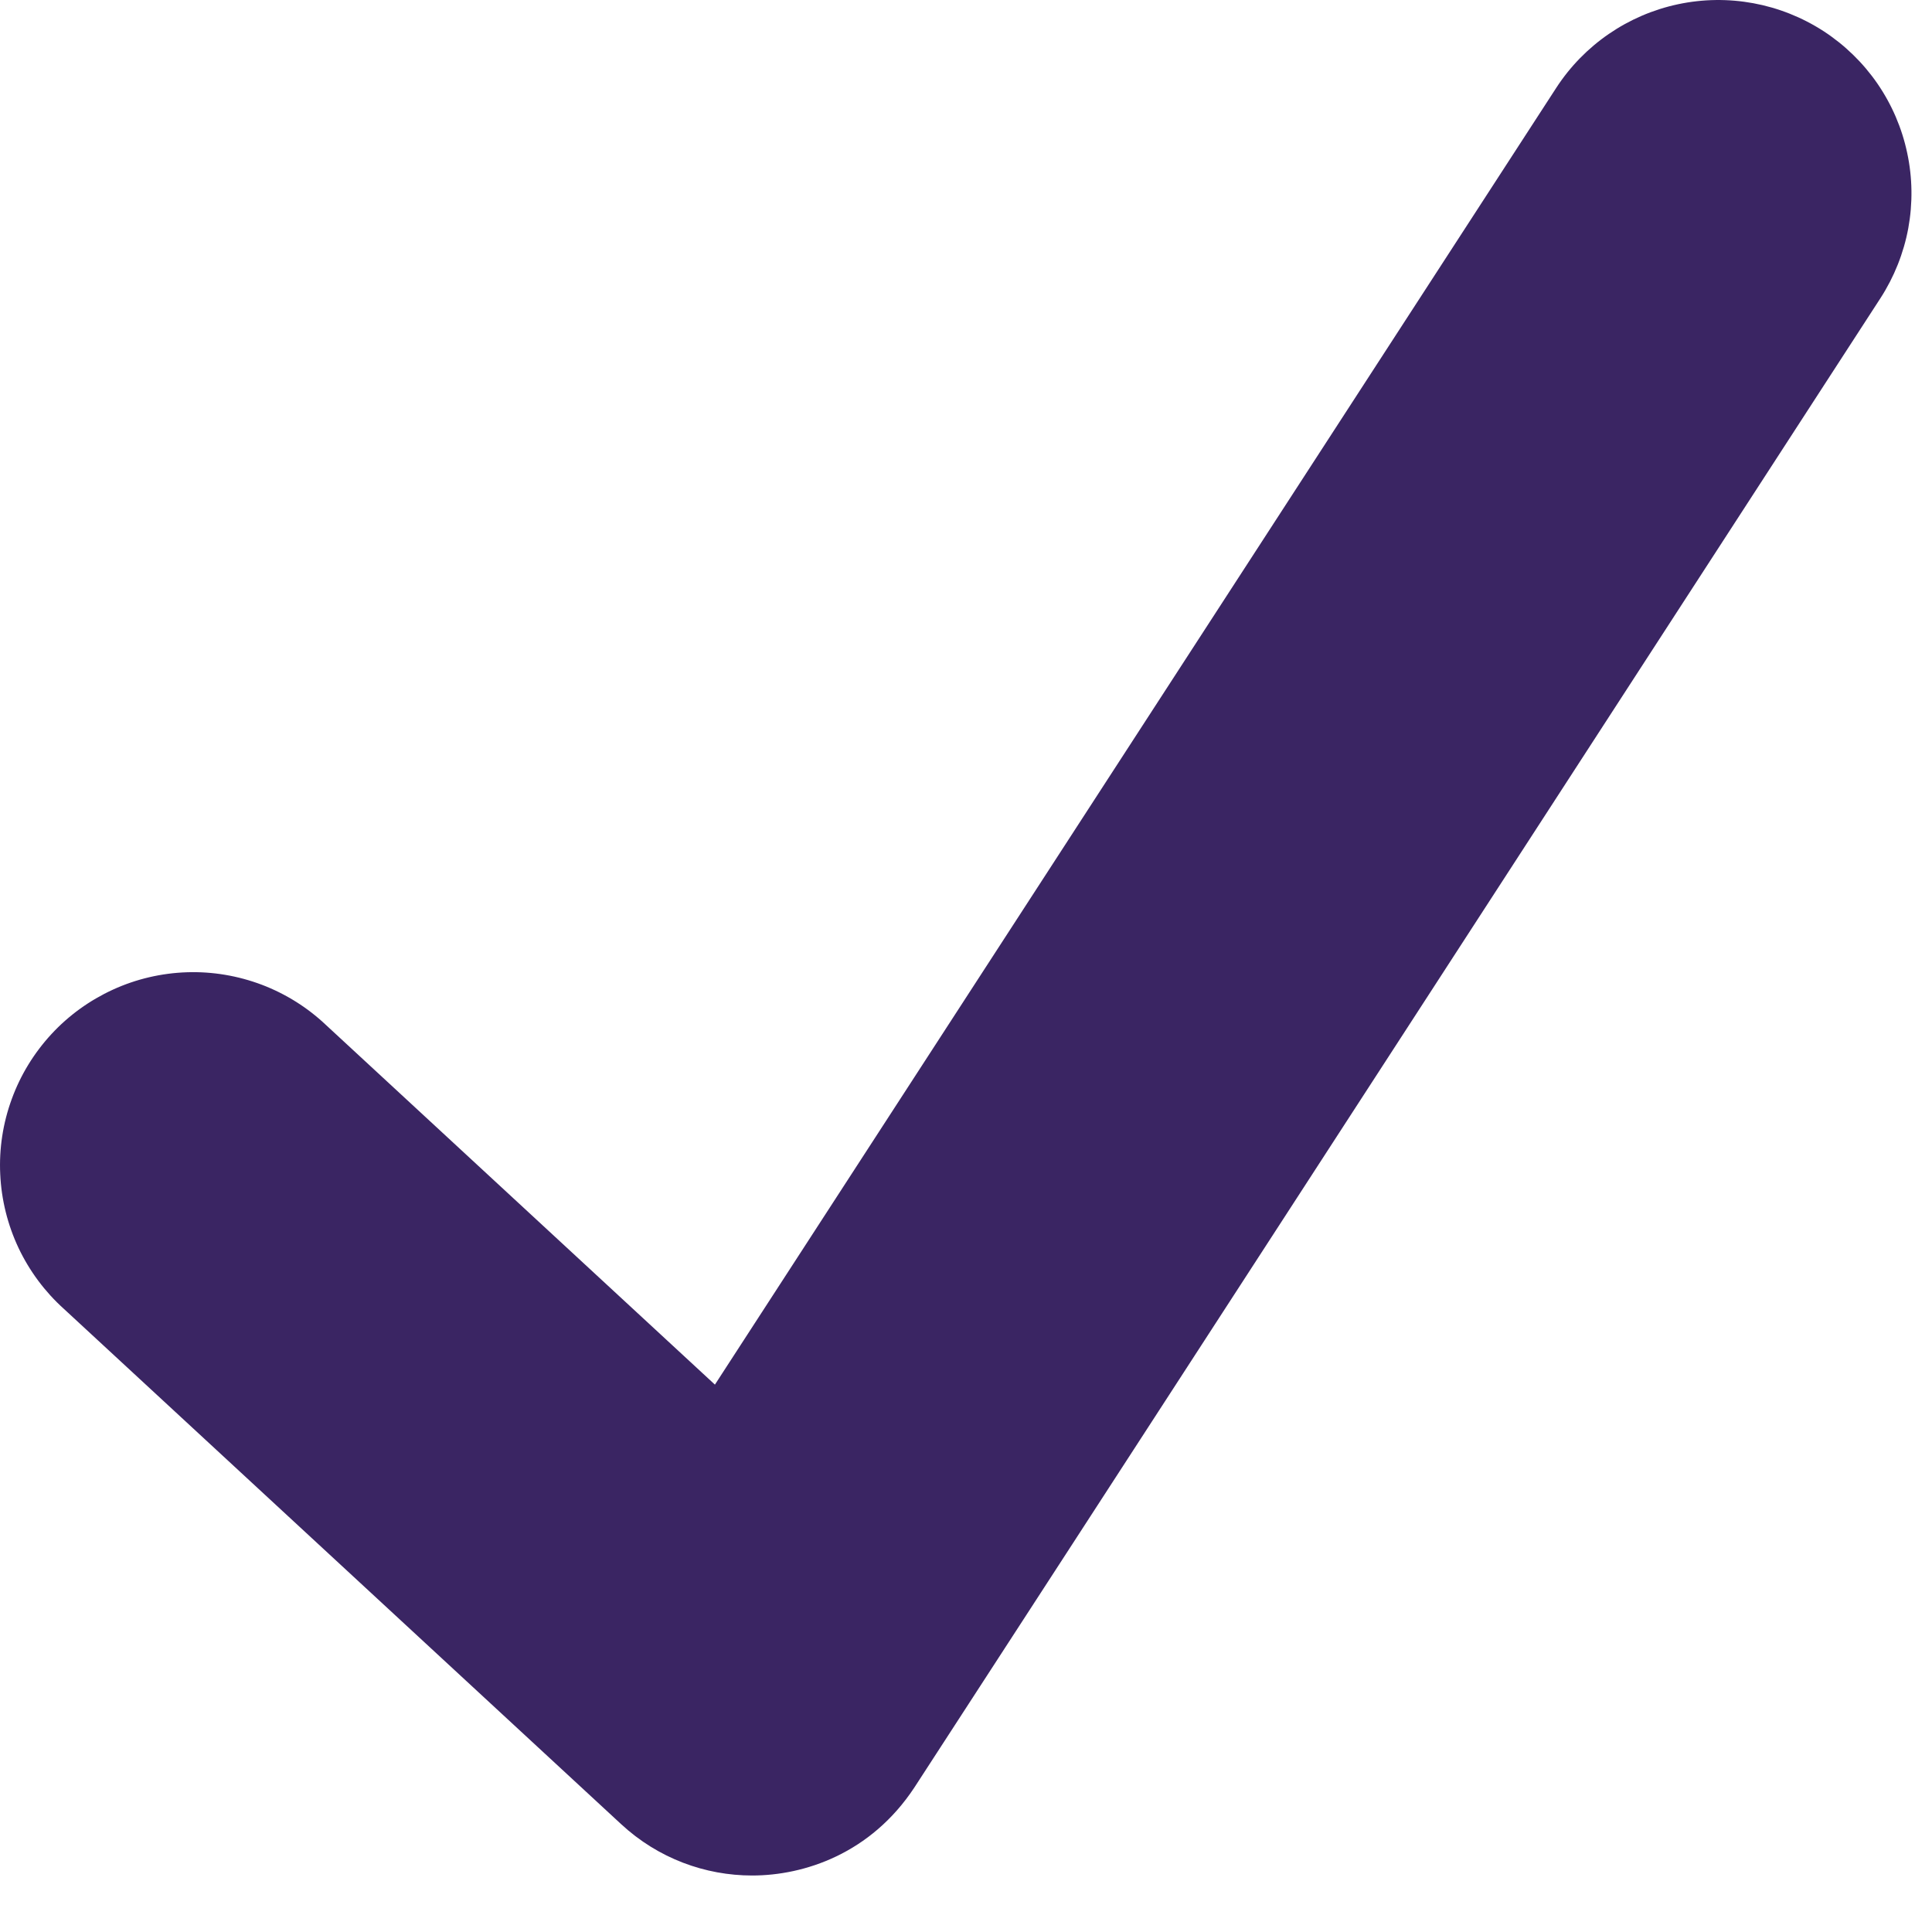 <?xml version="1.0" encoding="UTF-8"?> <svg xmlns="http://www.w3.org/2000/svg" width="25" height="25" viewBox="0 0 25 25" fill="none"> <path d="M23.595 0.402C23.038 0.042 22.362 -0.083 21.713 0.055C21.065 0.193 20.498 0.582 20.137 1.138L9.251 17.917L4.222 13.267C3.982 13.039 3.699 12.861 3.389 12.743C3.08 12.626 2.75 12.57 2.419 12.581C2.088 12.592 1.762 12.668 1.461 12.806C1.16 12.944 0.889 13.139 0.664 13.383C0.44 13.626 0.265 13.911 0.152 14.222C0.038 14.533 -0.013 14.864 0.003 15.195C0.018 15.525 0.099 15.85 0.24 16.149C0.382 16.448 0.582 16.717 0.828 16.938L8.037 23.604C8.517 24.049 9.127 24.269 9.733 24.269C10.406 24.269 11.267 23.987 11.832 23.13C12.164 22.624 24.332 3.86 24.332 3.86C24.51 3.585 24.633 3.277 24.693 2.954C24.752 2.631 24.748 2.3 24.679 1.979C24.611 1.657 24.48 1.353 24.294 1.082C24.108 0.812 23.87 0.581 23.595 0.402Z" fill="#3A2563"></path> </svg> 